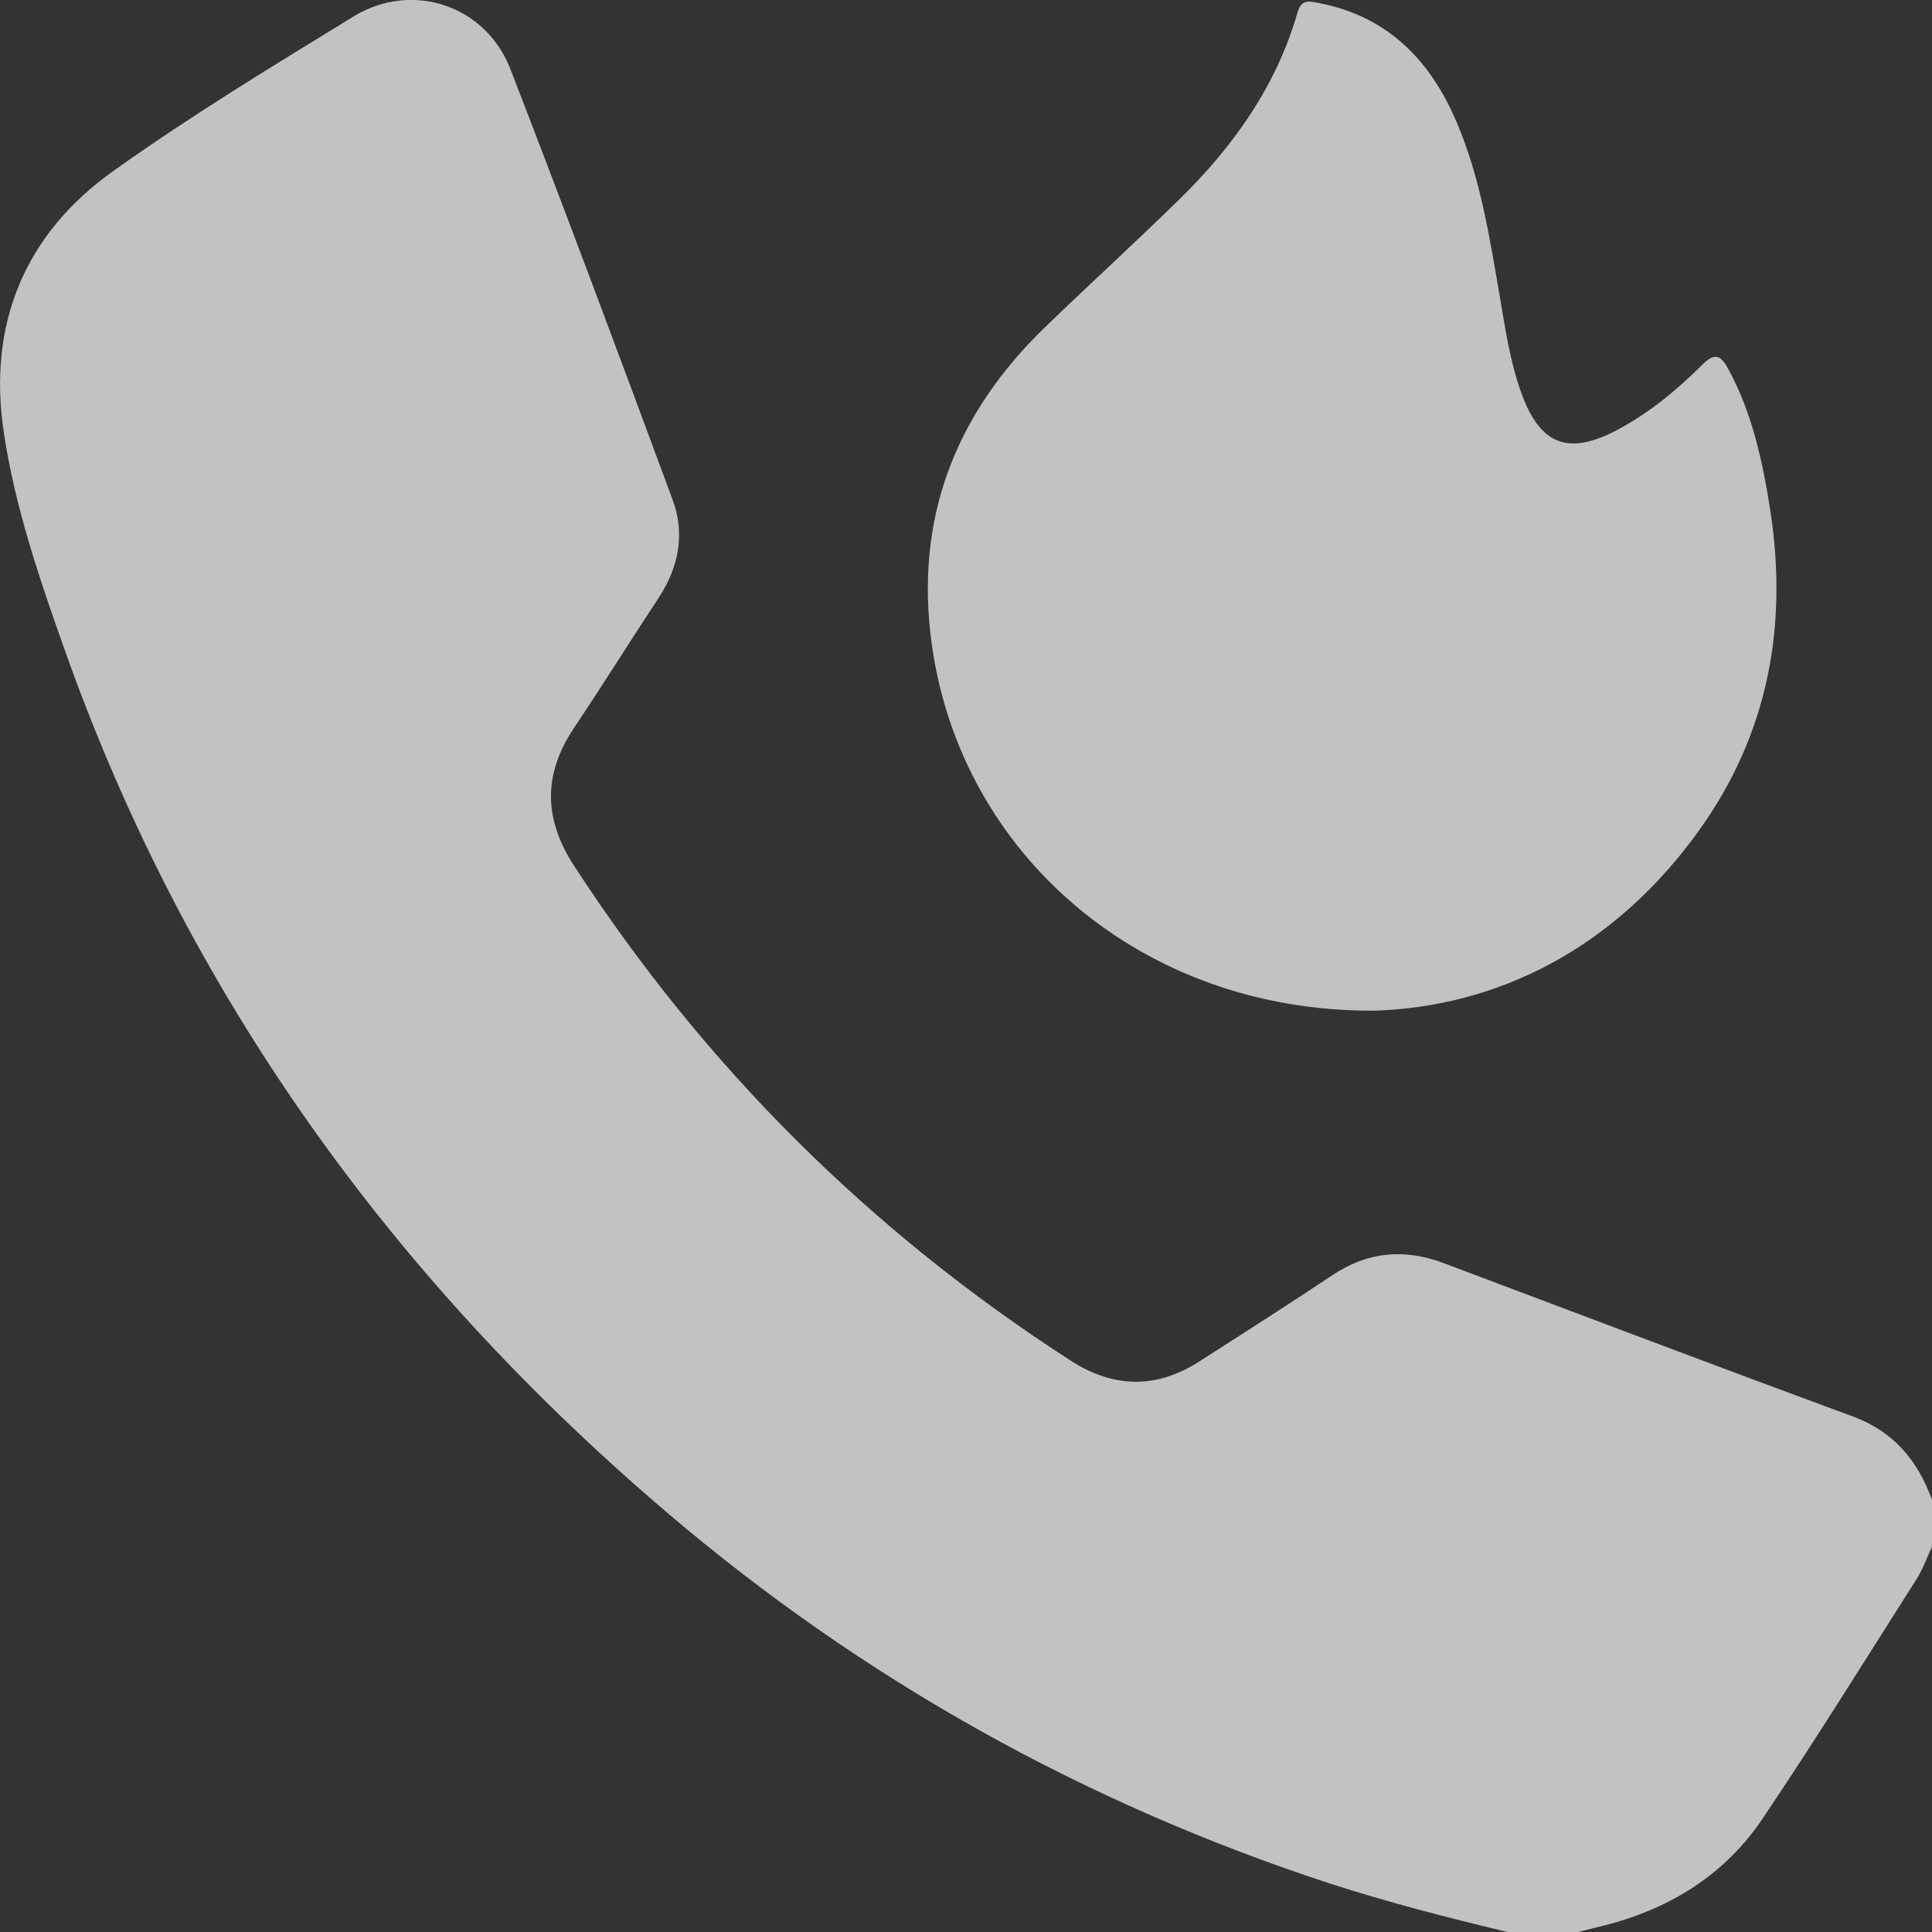 <?xml version="1.0" encoding="UTF-8"?>
<svg xmlns="http://www.w3.org/2000/svg" width="18" height="18" viewBox="0 0 18 18" fill="none">
  <rect x="0" y="0" width="18" height="18" fill="#333333" stroke="none"/>
  <g opacity="0.7" clip-path="url(#clip0_162_78)">
    <path d="M14.044 18C13.488 17.866 12.935 17.725 12.39 17.548C10.107 16.801 8.047 15.652 6.218 14.095C3.648 11.908 1.741 9.257 0.607 6.067C0.371 5.402 0.141 4.732 0.036 4.033C-0.117 3.024 0.226 2.185 1.053 1.595C1.775 1.08 2.536 0.618 3.293 0.154C3.837 -0.18 4.524 0.047 4.755 0.643C5.271 1.975 5.77 3.314 6.266 4.654C6.384 4.972 6.325 5.283 6.137 5.569C5.871 5.973 5.615 6.383 5.346 6.785C5.058 7.216 5.066 7.633 5.349 8.067C6.563 9.934 8.104 11.47 9.976 12.677C10.379 12.937 10.779 12.94 11.181 12.68C11.593 12.415 12.006 12.153 12.413 11.881C12.741 11.662 13.081 11.63 13.447 11.767C14.716 12.245 15.985 12.726 17.258 13.195C17.642 13.336 17.867 13.606 18 13.974V14.41C17.953 14.511 17.915 14.62 17.855 14.714C17.381 15.46 16.914 16.212 16.42 16.946C16.09 17.437 15.614 17.749 15.044 17.913C14.93 17.945 14.813 17.971 14.698 18.001H14.045L14.044 18Z" fill="white"></path>
    <path d="M12.788 9.416C10.636 9.423 8.955 7.962 8.682 6.008C8.517 4.835 8.899 3.856 9.741 3.044C10.154 2.645 10.579 2.258 10.989 1.856C11.492 1.363 11.892 0.802 12.089 0.115C12.122 -0.003 12.19 0.009 12.281 0.027C12.923 0.149 13.321 0.554 13.569 1.133C13.79 1.648 13.876 2.197 13.97 2.744C14.024 3.058 14.068 3.376 14.18 3.677C14.351 4.142 14.612 4.243 15.053 4.013C15.356 3.855 15.618 3.639 15.858 3.4C15.979 3.28 16.033 3.31 16.104 3.441C16.326 3.852 16.422 4.299 16.493 4.753C16.66 5.831 16.473 6.838 15.833 7.732C15.045 8.834 13.957 9.383 12.789 9.417L12.788 9.416Z" fill="white"></path>
  </g>
  <defs>
    <clipPath id="clip0_162_78">
      <rect width="18" height="18" fill="white"></rect>
    </clipPath>
  </defs>
</svg>
